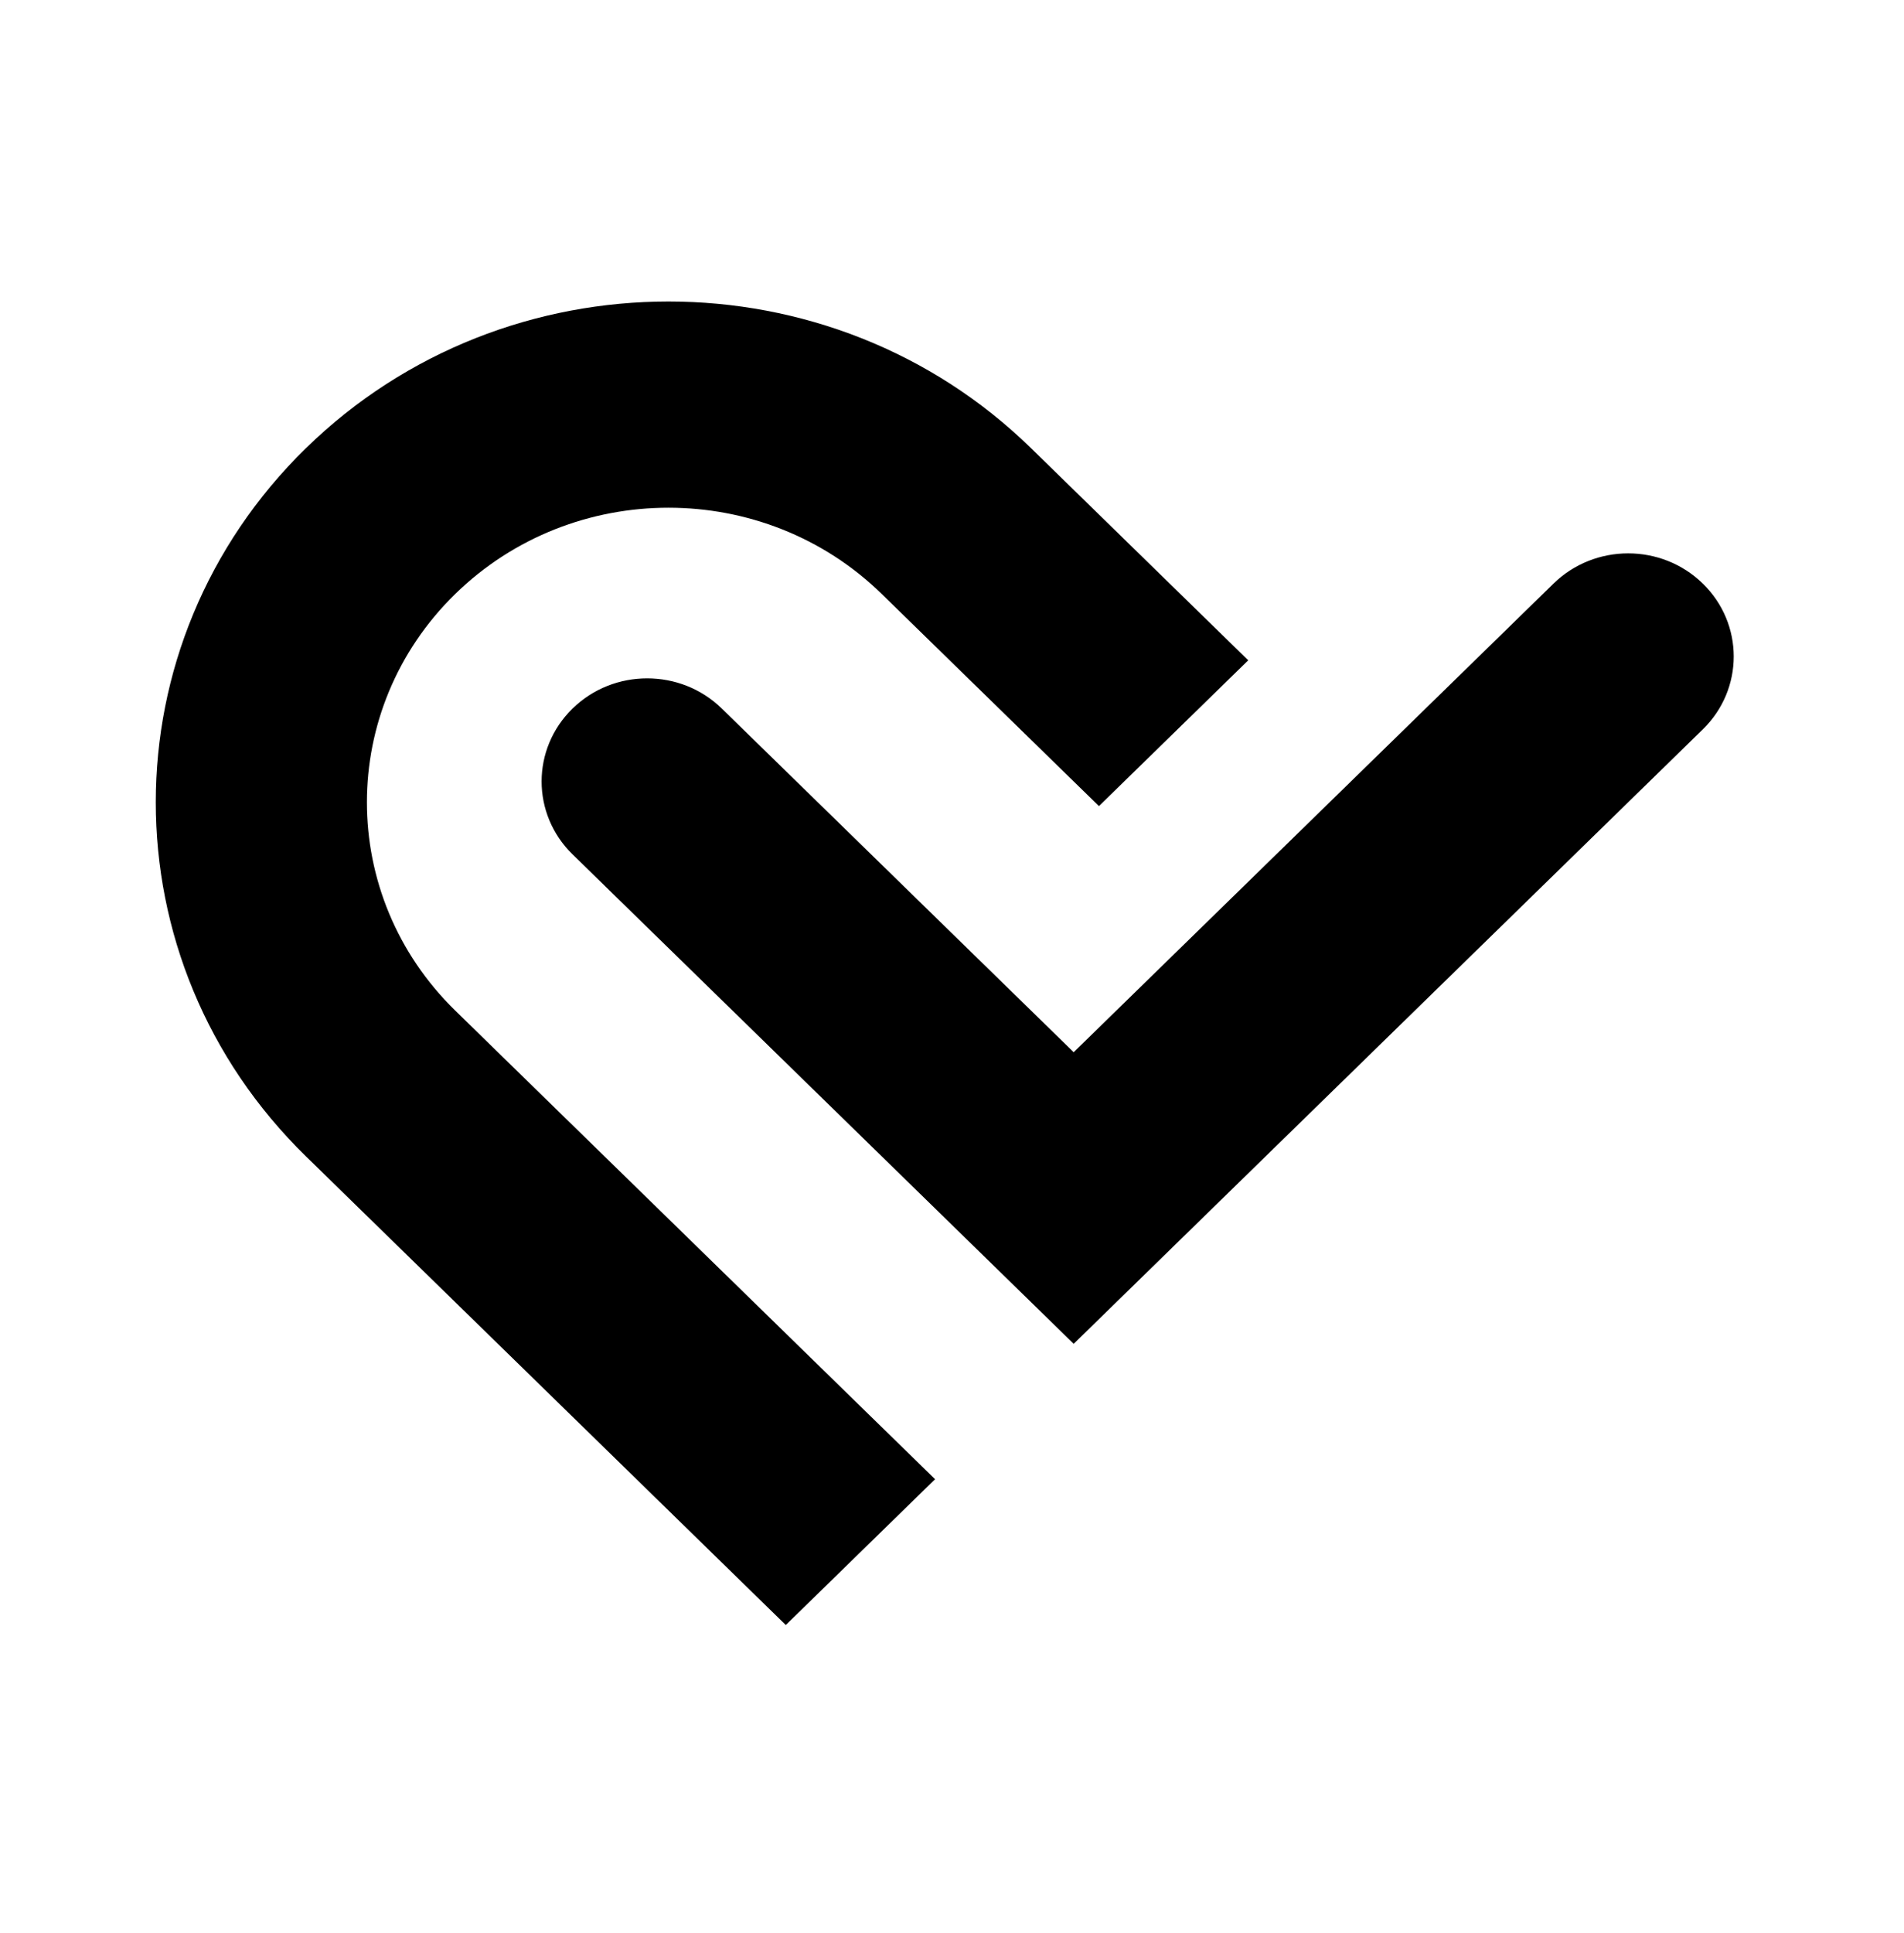<?xml version="1.0" encoding="UTF-8"?> <svg xmlns="http://www.w3.org/2000/svg" width="67" height="68" viewBox="0 0 67 68" fill="none"><path fill-rule="evenodd" clip-rule="evenodd" d="M10.766 15.764C3.72 22.643 3.72 33.796 10.766 40.674L27.651 57.159L32.904 52.03L16.019 35.546C11.875 31.5 11.875 24.939 16.019 20.893C20.164 16.847 26.884 16.847 31.028 20.893L38.671 28.354L43.924 23.226L36.281 15.764C29.235 8.886 17.812 8.886 10.766 15.764ZM25.4 24.923C23.949 23.506 21.597 23.506 20.147 24.923C18.696 26.339 18.696 28.635 20.147 30.051L37.782 47.268L59.92 25.655C61.371 24.239 61.371 21.943 59.92 20.527C58.47 19.11 56.118 19.11 54.667 20.527L37.782 37.011L25.4 24.923Z" fill="black"></path></svg> 